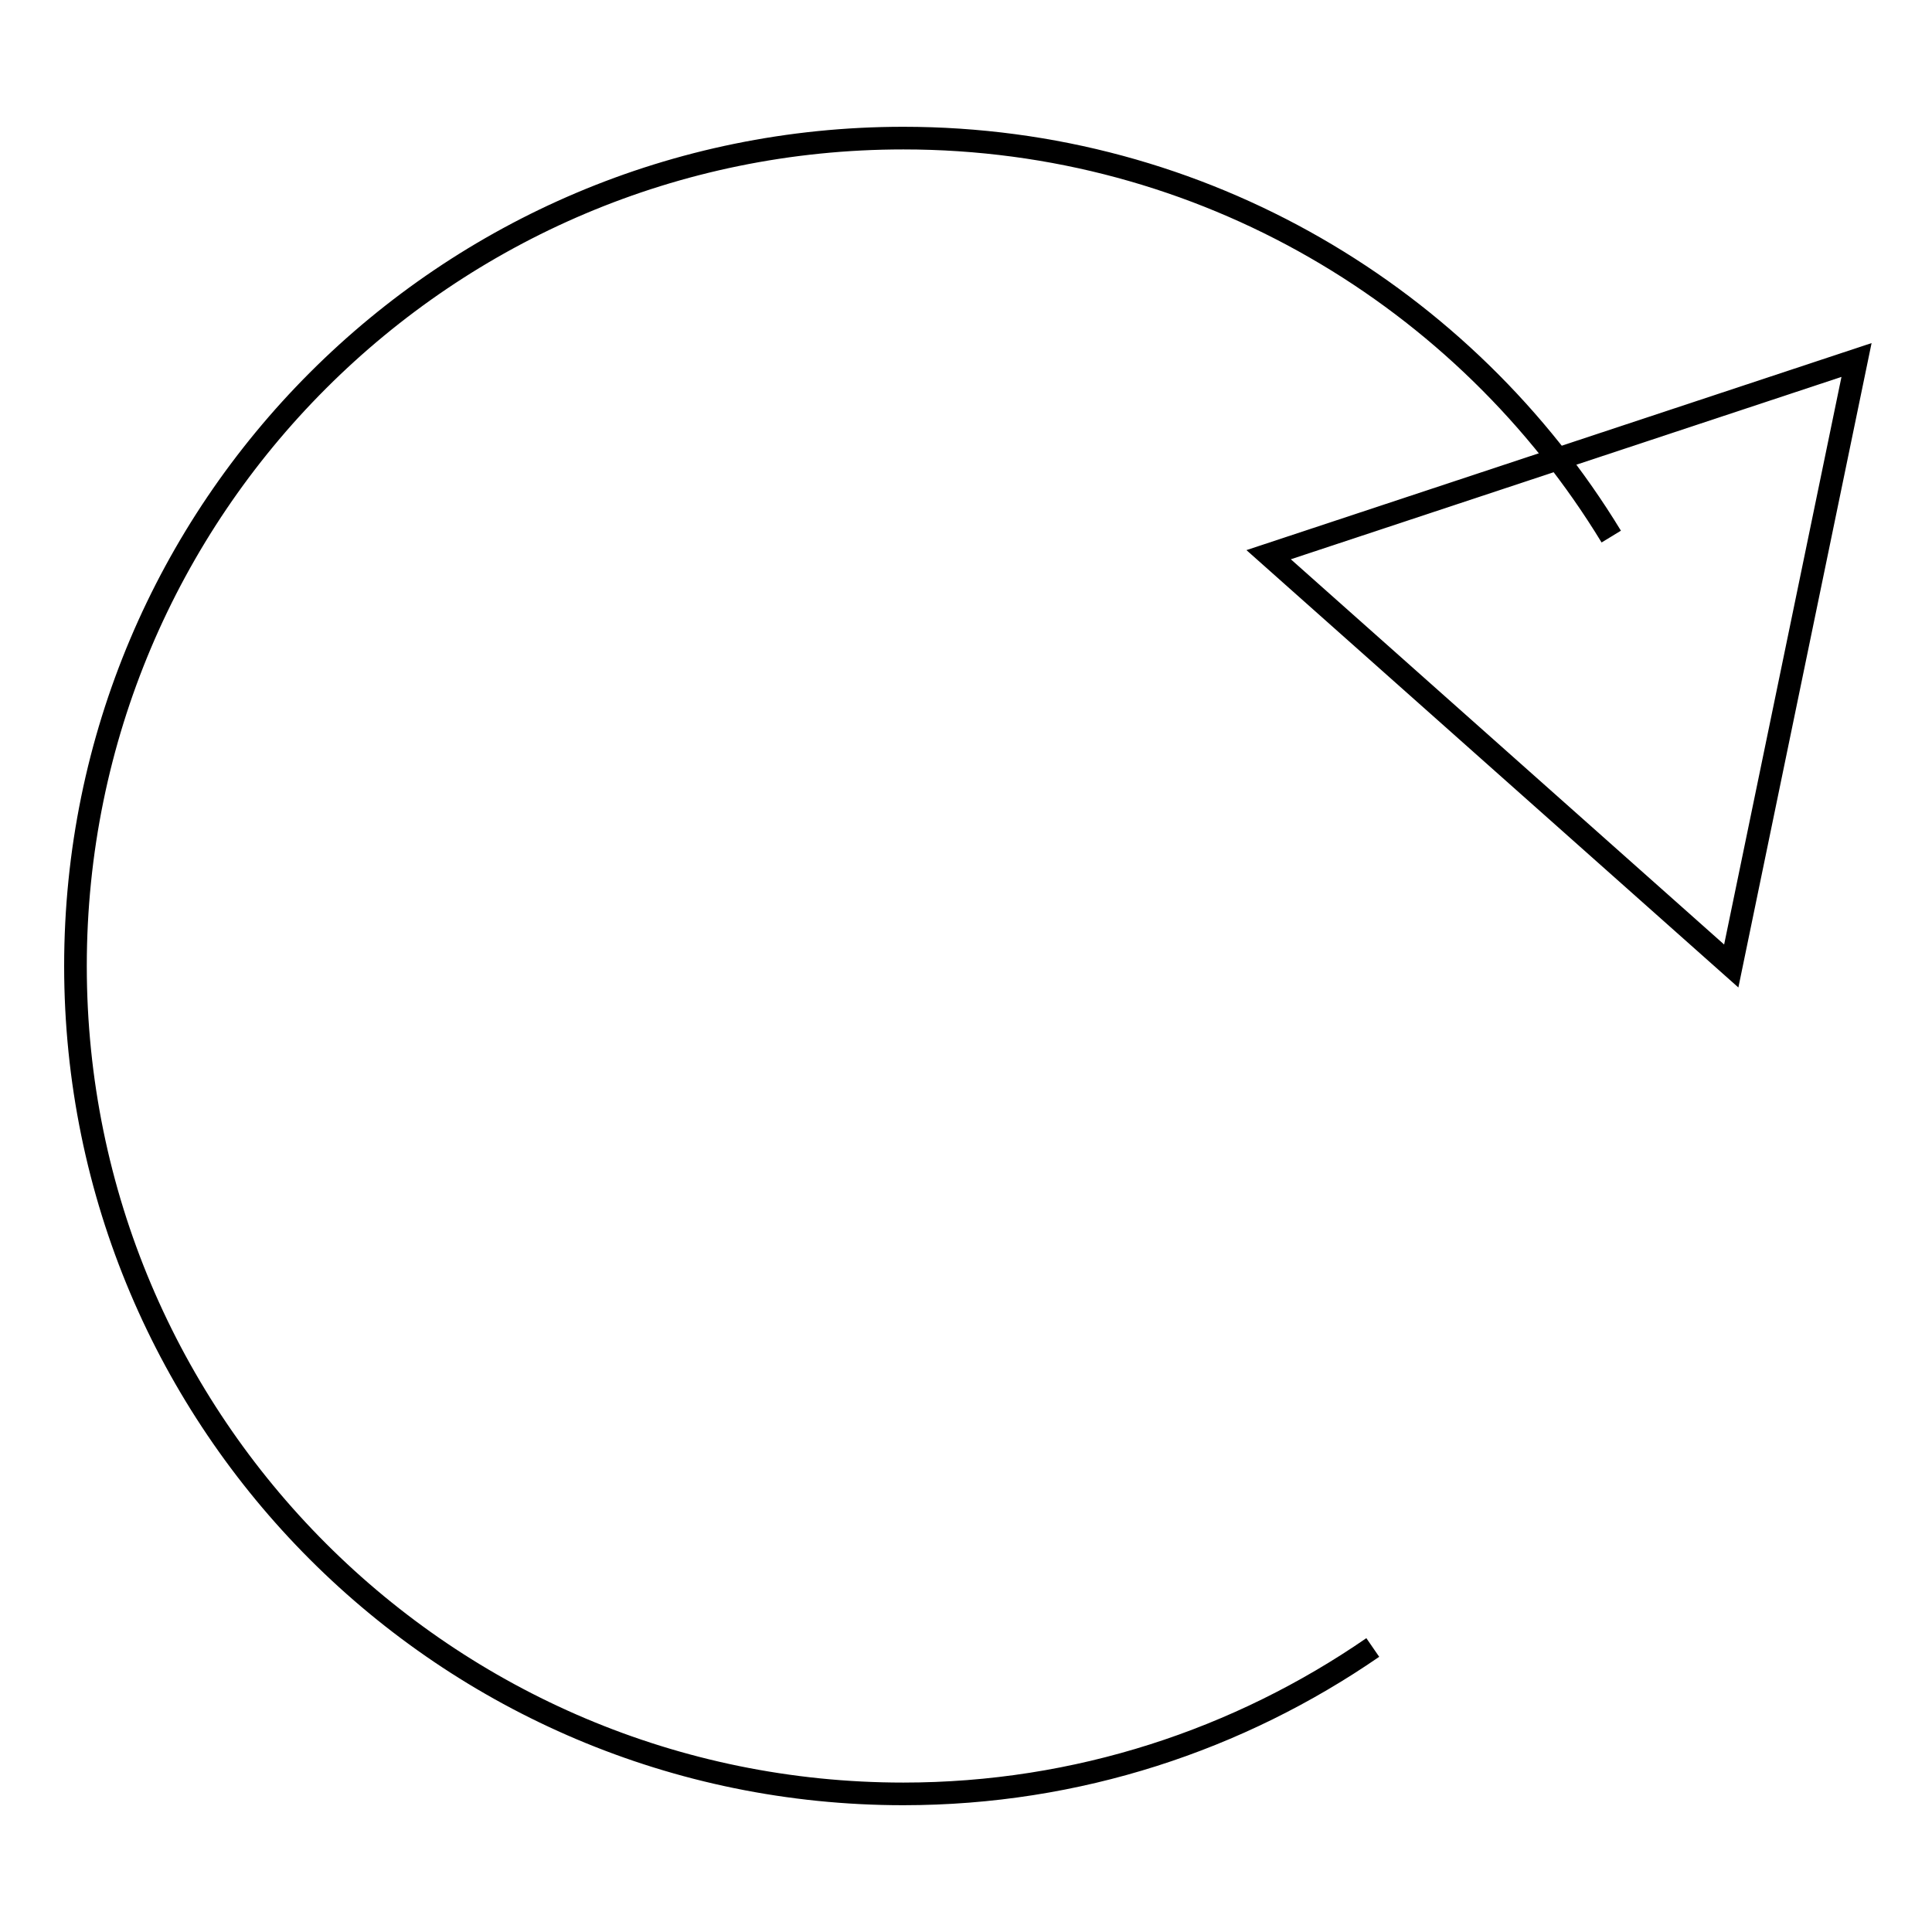 <?xml version="1.0" encoding="utf-8"?>
<!-- Svg Vector Icons : http://www.onlinewebfonts.com/icon -->
<!DOCTYPE svg PUBLIC "-//W3C//DTD SVG 1.1//EN" "http://www.w3.org/Graphics/SVG/1.1/DTD/svg11.dtd">
<svg version="1.1" xmlns="http://www.w3.org/2000/svg" xmlns:xlink="http://www.w3.org/1999/xlink" x="0px" y="0px" viewBox="0 0 256 256" enable-background="new 0 0 256 256" xml:space="preserve">
<g><g><path stroke-width="3" fill-opacity="0" stroke="#000000"  d="M181.9,218.3c-17.7,12.2-39.1,19.4-62.2,19.4C59.1,237.7,10,188.6,10,128C10,67.4,59.1,18.3,119.7,18.3c39.7,0,74.5,21.1,93.8,52.8"/><path stroke-width="3" fill-opacity="0" stroke="#000000"  d="M168.1,73.5l61.3,54.5L246,47.7L168.1,73.5z"/></g></g>
</svg>